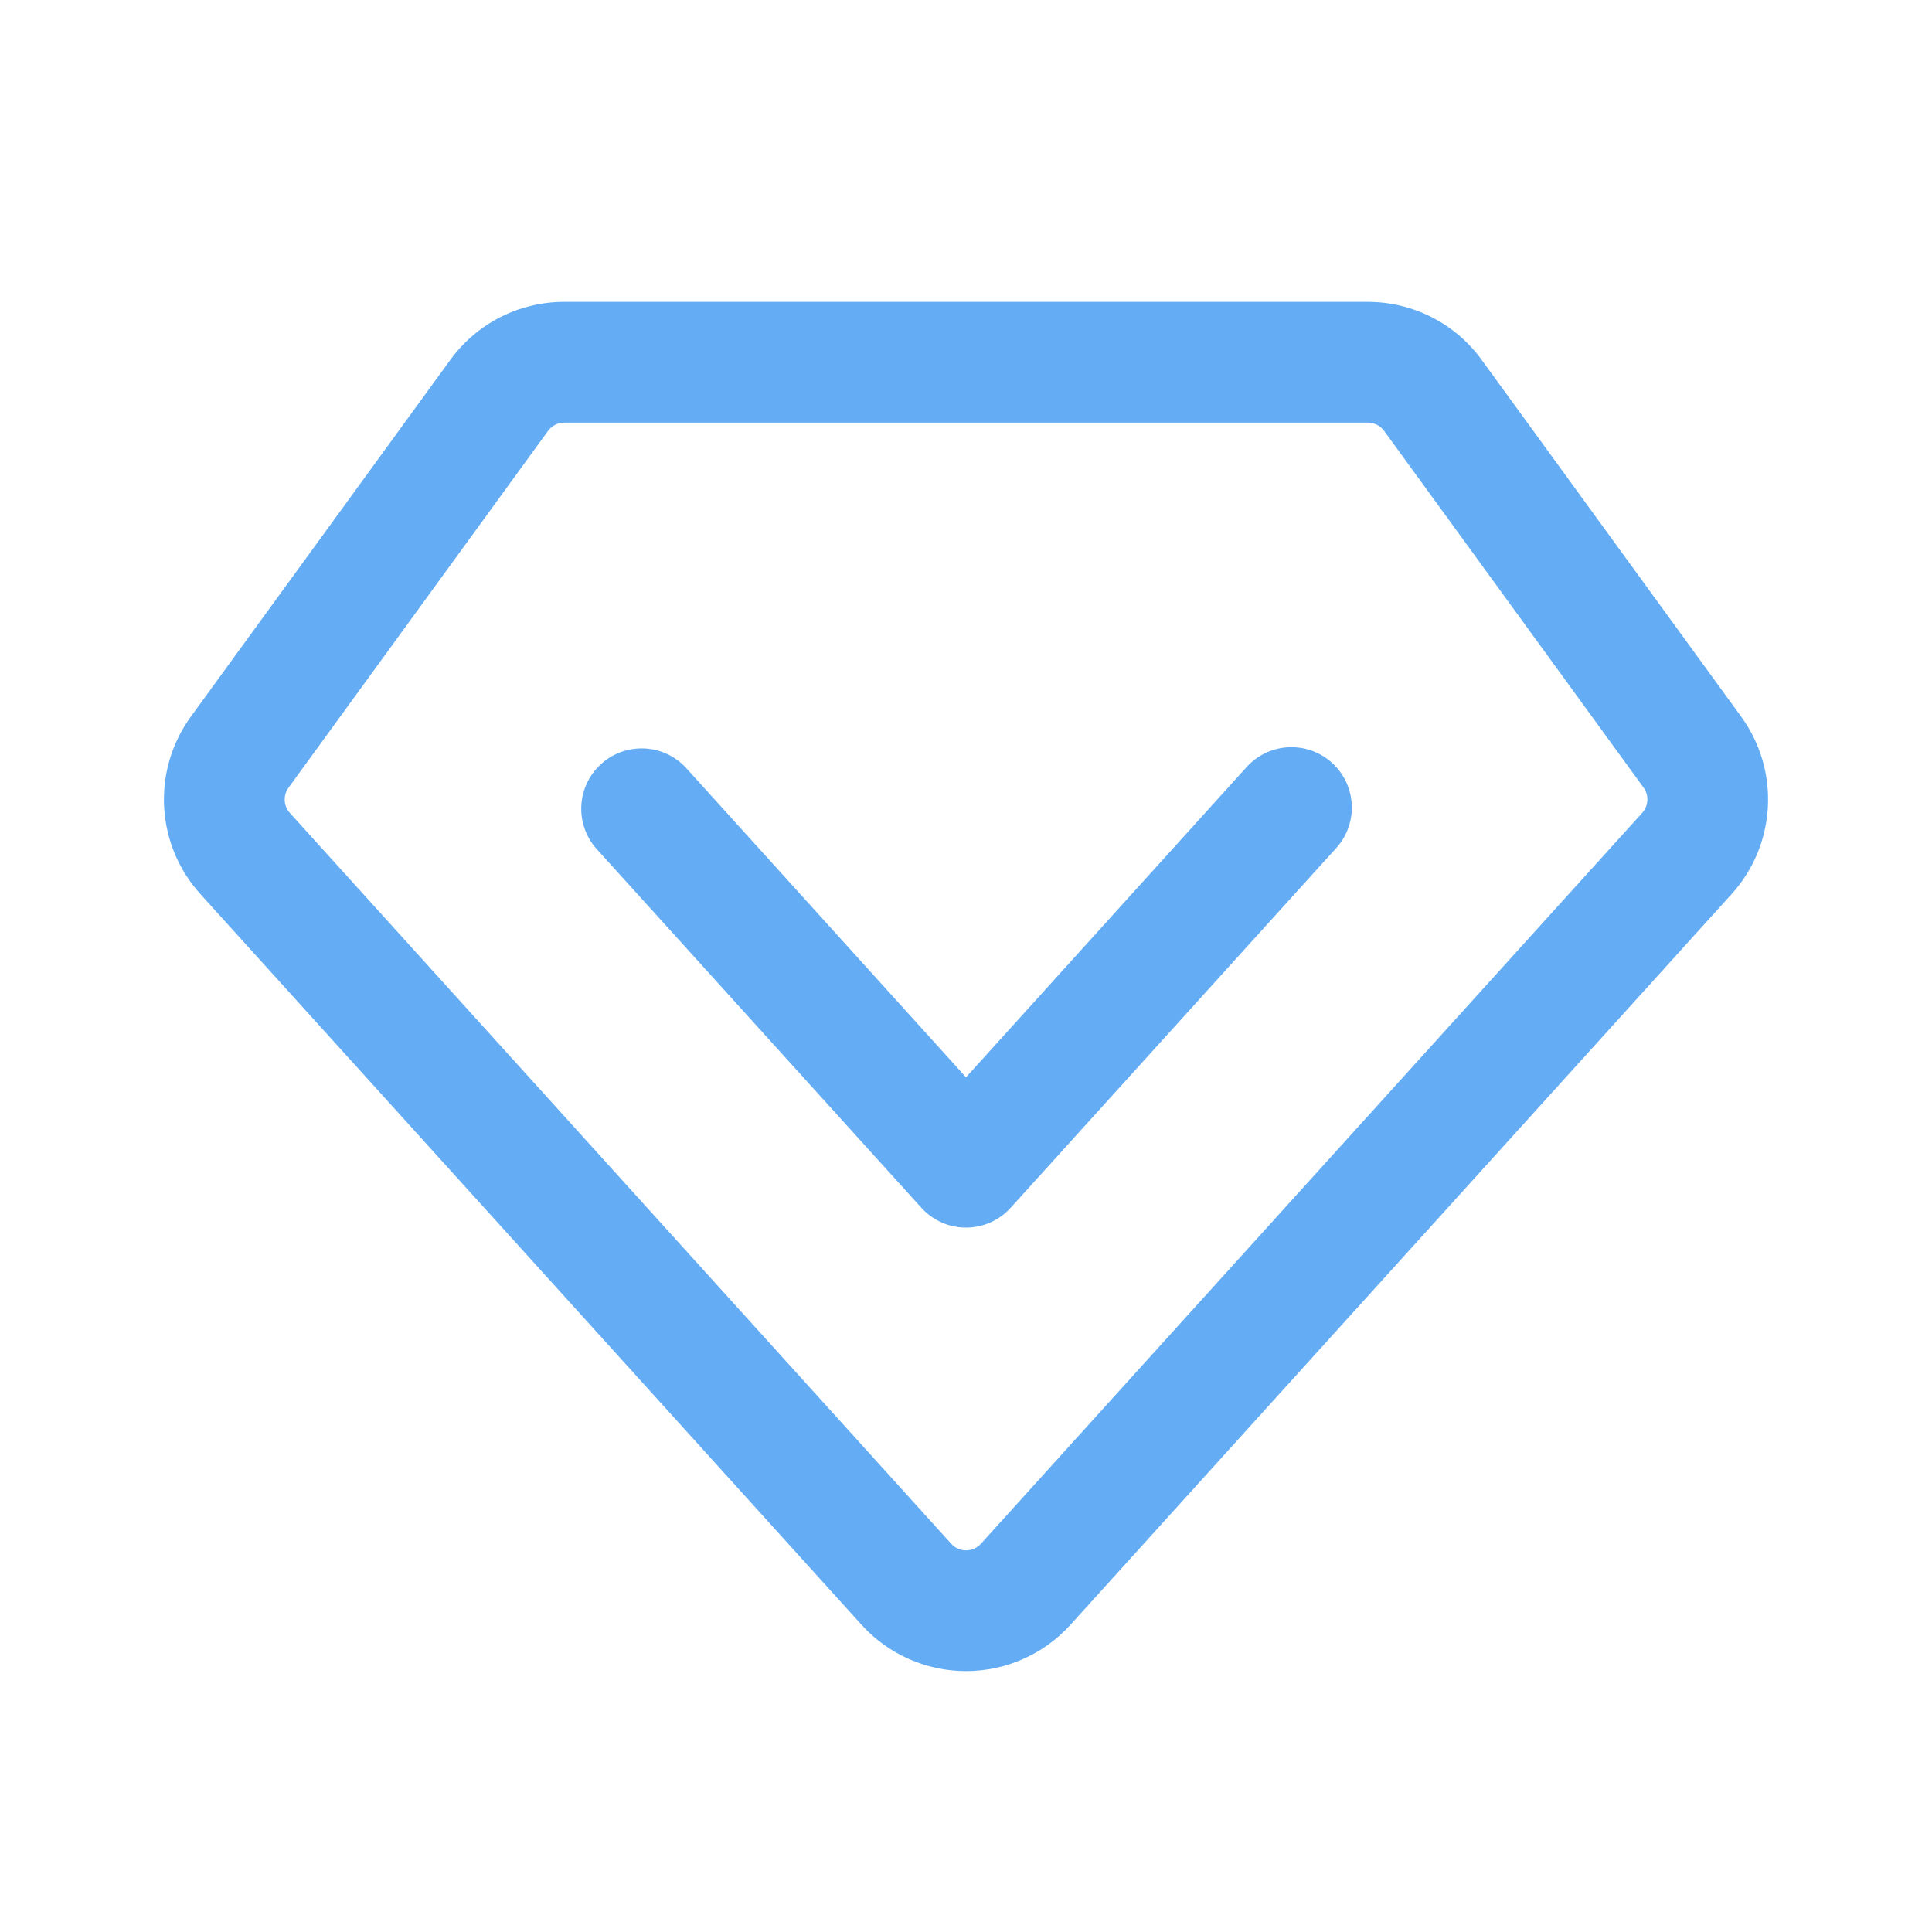 <?xml version="1.0" encoding="UTF-8"?>
<svg width="20px" height="20px" viewBox="0 0 20 20" version="1.1" xmlns="http://www.w3.org/2000/svg" xmlns:xlink="http://www.w3.org/1999/xlink">
    <title>header_nav_icon08</title>
    <g id="效果图" stroke="none" stroke-width="1" fill="none" fill-rule="evenodd">
        <g id="切图" transform="translate(-1047, -55)" fill="#64ADF4" fill-rule="nonzero">
            <g id="header_nav_icon08" transform="translate(1047, 55)">
                <rect id="矩形" opacity="0" x="0" y="0" width="20" height="20"></rect>
                <path d="M14.159,3.125 C14.626,3.125 15.064,3.348 15.338,3.725 L18.024,7.418 C18.43,7.976 18.389,8.743 17.926,9.255 L11.081,16.82 C10.805,17.125 10.412,17.299 10,17.299 C9.588,17.299 9.195,17.125 8.919,16.82 L2.074,9.255 C1.611,8.743 1.57,7.976 1.976,7.418 L4.662,3.725 C4.936,3.348 5.374,3.125 5.841,3.125 L14.159,3.125 Z M14.159,4.375 L5.841,4.375 C5.774,4.375 5.712,4.407 5.673,4.461 L2.987,8.154 C2.929,8.234 2.935,8.343 3.001,8.416 L9.846,15.98 C9.885,16.024 9.941,16.049 10,16.049 C10.059,16.049 10.116,16.024 10.155,15.98 L17,8.415 C17.066,8.342 17.072,8.233 17.014,8.153 L14.328,4.46 C14.289,4.407 14.226,4.375 14.16,4.375 L14.159,4.375 Z M12.911,7.934 C13.144,7.684 13.535,7.667 13.788,7.896 C14.042,8.126 14.064,8.516 13.838,8.773 L10.463,12.502 C10.345,12.633 10.177,12.708 10,12.708 C9.823,12.708 9.655,12.633 9.537,12.502 L6.173,8.785 C5.947,8.529 5.969,8.138 6.223,7.909 C6.476,7.68 6.867,7.696 7.1,7.947 L10,11.152 L12.911,7.934 Z" id="形状"></path>
            </g>
        </g>
    </g>
</svg>